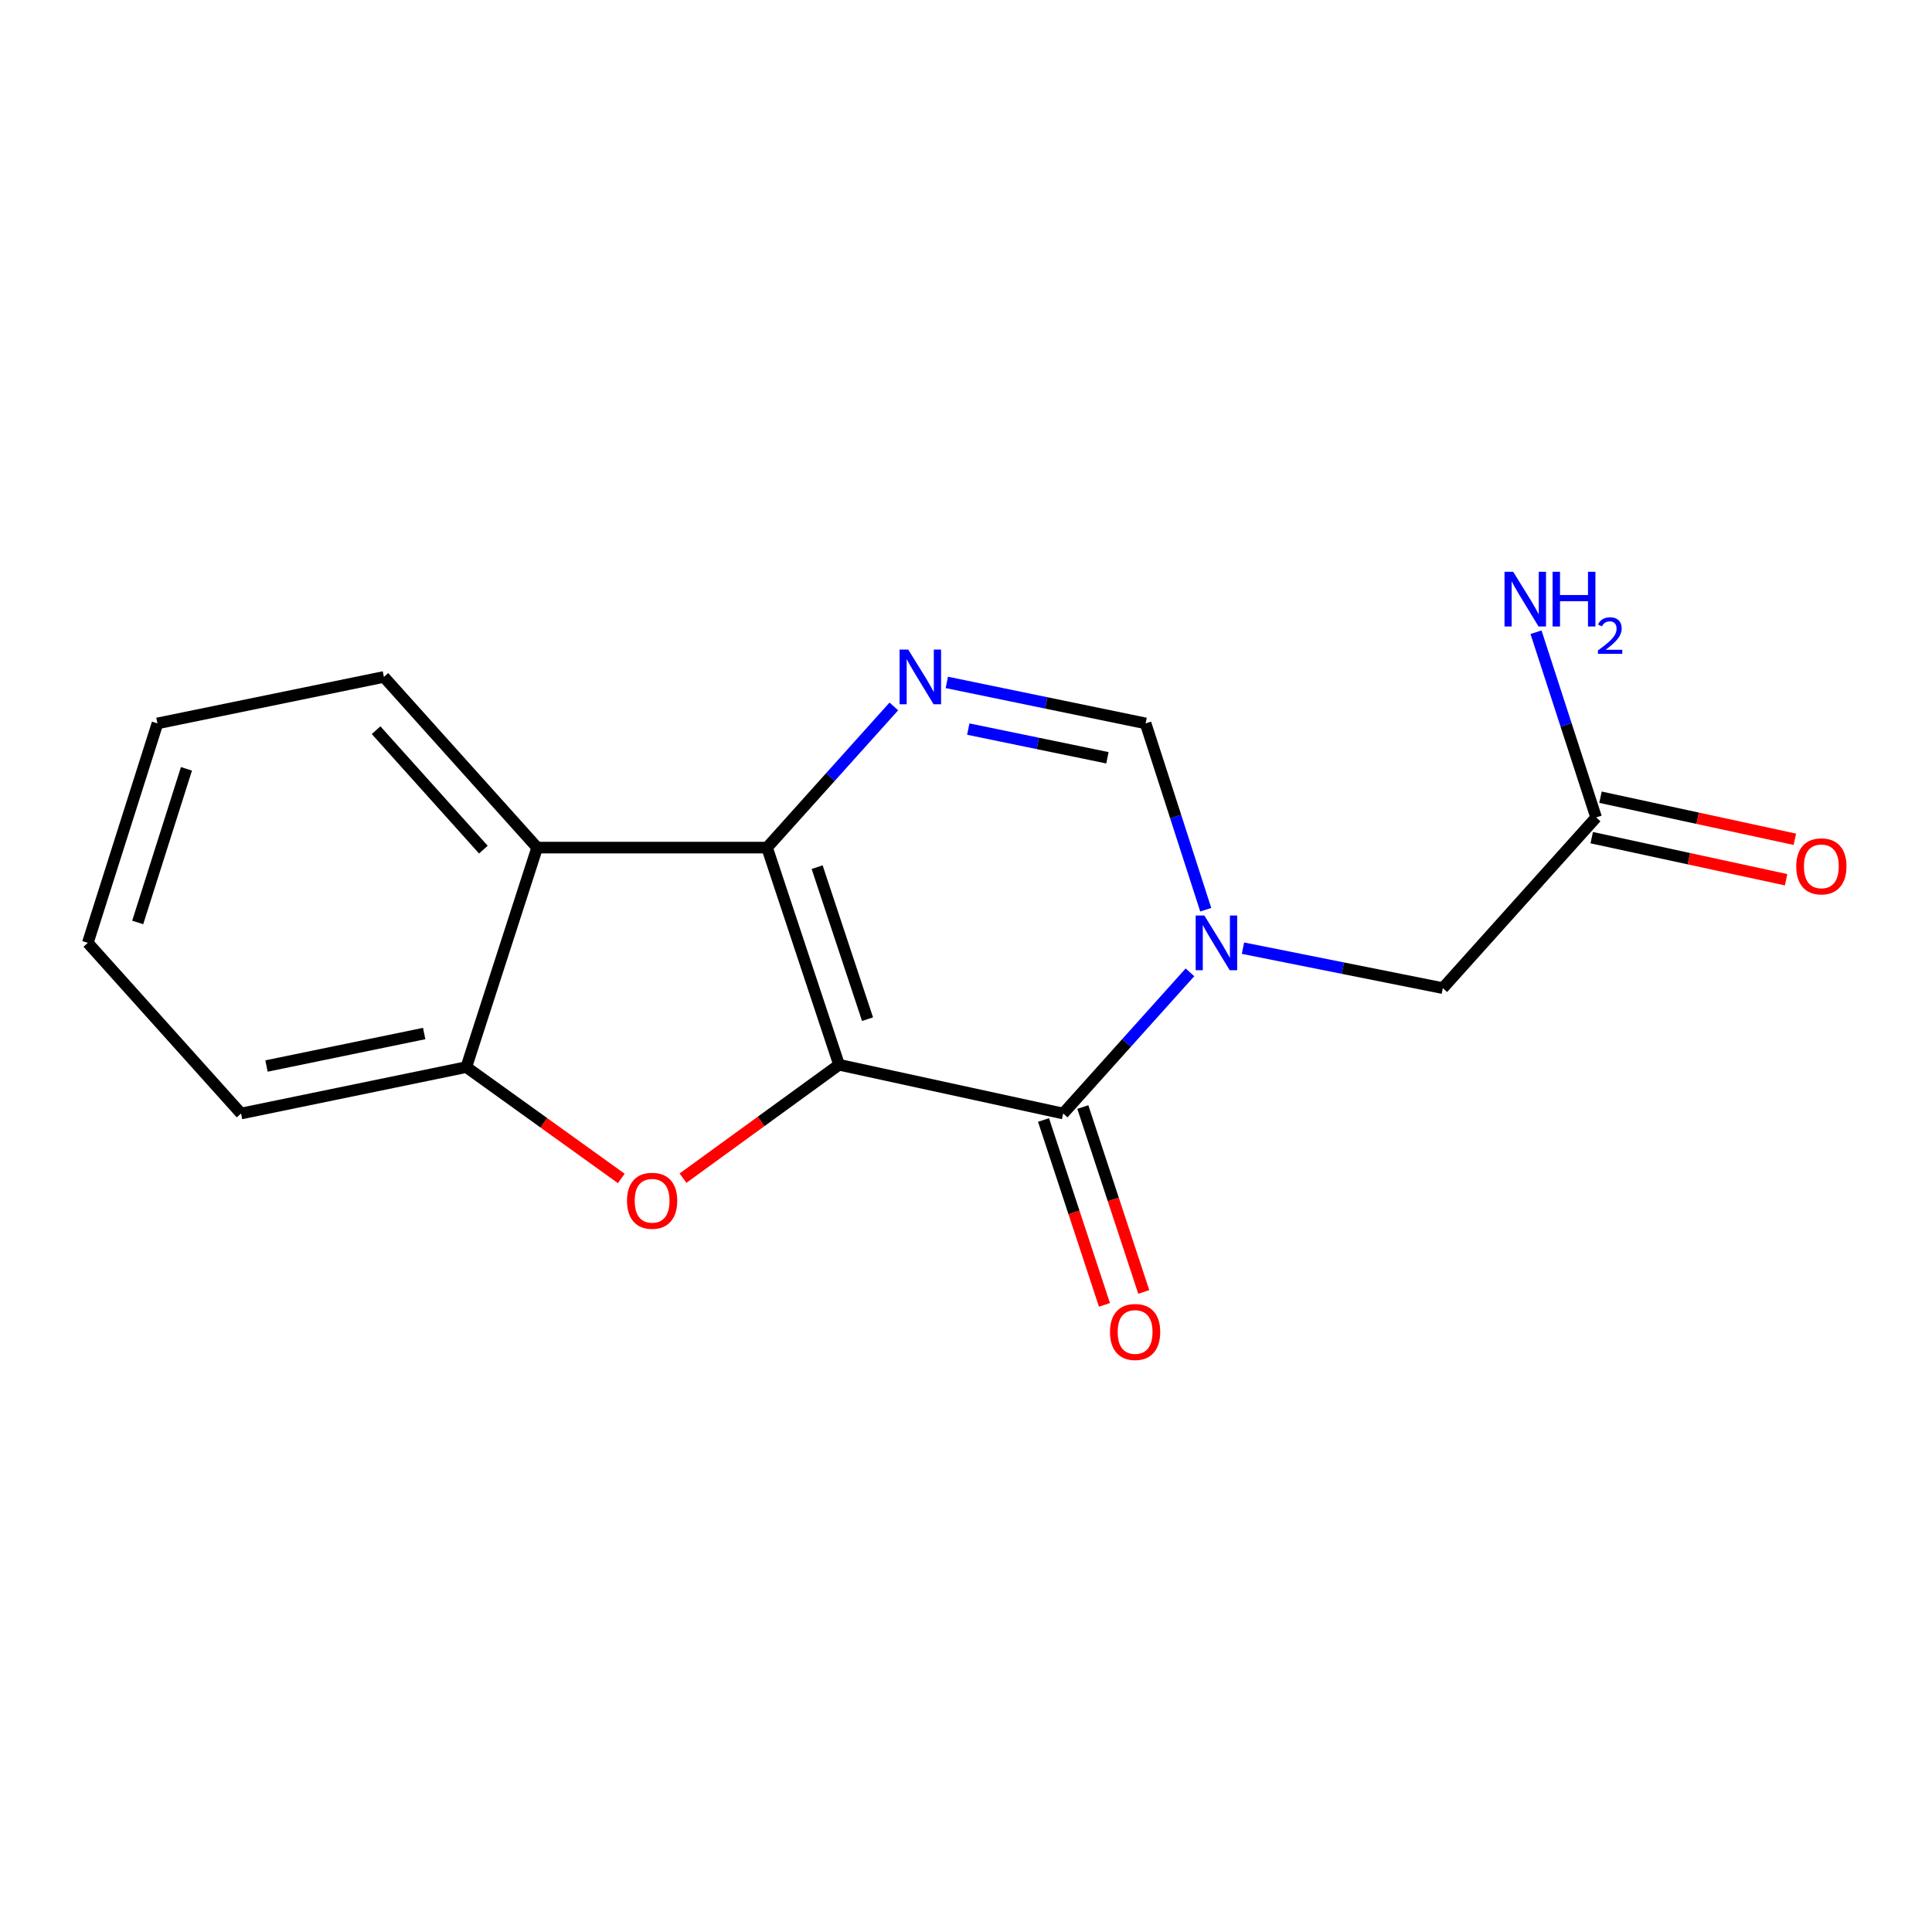 <?xml version='1.0' encoding='iso-8859-1'?>
<svg version='1.1' baseProfile='full'
              xmlns='http://www.w3.org/2000/svg'
                      xmlns:rdkit='http://www.rdkit.org/xml'
                      xmlns:xlink='http://www.w3.org/1999/xlink'
                  xml:space='preserve'
width='1000px' height='1000px' viewBox='0 0 1000 1000'>
<!-- END OF HEADER -->
<rect style='opacity:1.0;fill:#FFFFFF;stroke:none' width='1000' height='1000' x='0' y='0'> </rect>
<path class='bond-0' d='M 434.293,551.124 L 397.022,438.715' style='fill:none;fill-rule:evenodd;stroke:#000000;stroke-width:6px;stroke-linecap:butt;stroke-linejoin:miter;stroke-opacity:1' />
<path class='bond-0' d='M 449.035,527.521 L 422.945,448.835' style='fill:none;fill-rule:evenodd;stroke:#000000;stroke-width:6px;stroke-linecap:butt;stroke-linejoin:miter;stroke-opacity:1' />
<path class='bond-1' d='M 434.293,551.124 L 550.297,576.353' style='fill:none;fill-rule:evenodd;stroke:#000000;stroke-width:6px;stroke-linecap:butt;stroke-linejoin:miter;stroke-opacity:1' />
<path class='bond-3' d='M 434.293,551.124 L 393.908,580.468' style='fill:none;fill-rule:evenodd;stroke:#000000;stroke-width:6px;stroke-linecap:butt;stroke-linejoin:miter;stroke-opacity:1' />
<path class='bond-3' d='M 393.908,580.468 L 353.523,609.812' style='fill:none;fill-rule:evenodd;stroke:#FF0000;stroke-width:6px;stroke-linecap:butt;stroke-linejoin:miter;stroke-opacity:1' />
<path class='bond-4' d='M 397.022,438.715 L 429.837,402.179' style='fill:none;fill-rule:evenodd;stroke:#000000;stroke-width:6px;stroke-linecap:butt;stroke-linejoin:miter;stroke-opacity:1' />
<path class='bond-4' d='M 429.837,402.179 L 462.652,365.643' style='fill:none;fill-rule:evenodd;stroke:#0000FF;stroke-width:6px;stroke-linecap:butt;stroke-linejoin:miter;stroke-opacity:1' />
<path class='bond-5' d='M 397.022,438.715 L 278.032,438.715' style='fill:none;fill-rule:evenodd;stroke:#000000;stroke-width:6px;stroke-linecap:butt;stroke-linejoin:miter;stroke-opacity:1' />
<path class='bond-2' d='M 550.297,576.353 L 583.106,539.818' style='fill:none;fill-rule:evenodd;stroke:#000000;stroke-width:6px;stroke-linecap:butt;stroke-linejoin:miter;stroke-opacity:1' />
<path class='bond-2' d='M 583.106,539.818 L 615.915,503.282' style='fill:none;fill-rule:evenodd;stroke:#0000FF;stroke-width:6px;stroke-linecap:butt;stroke-linejoin:miter;stroke-opacity:1' />
<path class='bond-10' d='M 540.124,579.705 L 555.893,627.554' style='fill:none;fill-rule:evenodd;stroke:#000000;stroke-width:6px;stroke-linecap:butt;stroke-linejoin:miter;stroke-opacity:1' />
<path class='bond-10' d='M 555.893,627.554 L 571.661,675.403' style='fill:none;fill-rule:evenodd;stroke:#FF0000;stroke-width:6px;stroke-linecap:butt;stroke-linejoin:miter;stroke-opacity:1' />
<path class='bond-10' d='M 560.469,573.001 L 576.237,620.85' style='fill:none;fill-rule:evenodd;stroke:#000000;stroke-width:6px;stroke-linecap:butt;stroke-linejoin:miter;stroke-opacity:1' />
<path class='bond-10' d='M 576.237,620.85 L 592.005,668.699' style='fill:none;fill-rule:evenodd;stroke:#FF0000;stroke-width:6px;stroke-linecap:butt;stroke-linejoin:miter;stroke-opacity:1' />
<path class='bond-6' d='M 624.089,470.874 L 608.524,422.652' style='fill:none;fill-rule:evenodd;stroke:#0000FF;stroke-width:6px;stroke-linecap:butt;stroke-linejoin:miter;stroke-opacity:1' />
<path class='bond-6' d='M 608.524,422.652 L 592.959,374.43' style='fill:none;fill-rule:evenodd;stroke:#000000;stroke-width:6px;stroke-linecap:butt;stroke-linejoin:miter;stroke-opacity:1' />
<path class='bond-8' d='M 643.351,490.764 L 695.078,501.112' style='fill:none;fill-rule:evenodd;stroke:#0000FF;stroke-width:6px;stroke-linecap:butt;stroke-linejoin:miter;stroke-opacity:1' />
<path class='bond-8' d='M 695.078,501.112 L 746.804,511.461' style='fill:none;fill-rule:evenodd;stroke:#000000;stroke-width:6px;stroke-linecap:butt;stroke-linejoin:miter;stroke-opacity:1' />
<path class='bond-7' d='M 321.572,609.961 L 281.47,581.144' style='fill:none;fill-rule:evenodd;stroke:#FF0000;stroke-width:6px;stroke-linecap:butt;stroke-linejoin:miter;stroke-opacity:1' />
<path class='bond-7' d='M 281.47,581.144 L 241.367,552.326' style='fill:none;fill-rule:evenodd;stroke:#000000;stroke-width:6px;stroke-linecap:butt;stroke-linejoin:miter;stroke-opacity:1' />
<path class='bond-18' d='M 490.077,353.209 L 541.518,363.82' style='fill:none;fill-rule:evenodd;stroke:#0000FF;stroke-width:6px;stroke-linecap:butt;stroke-linejoin:miter;stroke-opacity:1' />
<path class='bond-18' d='M 541.518,363.82 L 592.959,374.43' style='fill:none;fill-rule:evenodd;stroke:#000000;stroke-width:6px;stroke-linecap:butt;stroke-linejoin:miter;stroke-opacity:1' />
<path class='bond-18' d='M 501.182,377.371 L 537.191,384.798' style='fill:none;fill-rule:evenodd;stroke:#0000FF;stroke-width:6px;stroke-linecap:butt;stroke-linejoin:miter;stroke-opacity:1' />
<path class='bond-18' d='M 537.191,384.798 L 573.199,392.226' style='fill:none;fill-rule:evenodd;stroke:#000000;stroke-width:6px;stroke-linecap:butt;stroke-linejoin:miter;stroke-opacity:1' />
<path class='bond-13' d='M 278.032,438.715 L 198.705,350.38' style='fill:none;fill-rule:evenodd;stroke:#000000;stroke-width:6px;stroke-linecap:butt;stroke-linejoin:miter;stroke-opacity:1' />
<path class='bond-13' d='M 250.196,439.777 L 194.667,377.942' style='fill:none;fill-rule:evenodd;stroke:#000000;stroke-width:6px;stroke-linecap:butt;stroke-linejoin:miter;stroke-opacity:1' />
<path class='bond-17' d='M 278.032,438.715 L 241.367,552.326' style='fill:none;fill-rule:evenodd;stroke:#000000;stroke-width:6px;stroke-linecap:butt;stroke-linejoin:miter;stroke-opacity:1' />
<path class='bond-14' d='M 241.367,552.326 L 124.769,576.353' style='fill:none;fill-rule:evenodd;stroke:#000000;stroke-width:6px;stroke-linecap:butt;stroke-linejoin:miter;stroke-opacity:1' />
<path class='bond-14' d='M 219.555,534.951 L 137.936,551.769' style='fill:none;fill-rule:evenodd;stroke:#000000;stroke-width:6px;stroke-linecap:butt;stroke-linejoin:miter;stroke-opacity:1' />
<path class='bond-9' d='M 746.804,511.461 L 826.143,423.102' style='fill:none;fill-rule:evenodd;stroke:#000000;stroke-width:6px;stroke-linecap:butt;stroke-linejoin:miter;stroke-opacity:1' />
<path class='bond-11' d='M 823.877,433.57 L 874.179,444.46' style='fill:none;fill-rule:evenodd;stroke:#000000;stroke-width:6px;stroke-linecap:butt;stroke-linejoin:miter;stroke-opacity:1' />
<path class='bond-11' d='M 874.179,444.46 L 924.481,455.35' style='fill:none;fill-rule:evenodd;stroke:#FF0000;stroke-width:6px;stroke-linecap:butt;stroke-linejoin:miter;stroke-opacity:1' />
<path class='bond-11' d='M 828.409,412.634 L 878.711,423.524' style='fill:none;fill-rule:evenodd;stroke:#000000;stroke-width:6px;stroke-linecap:butt;stroke-linejoin:miter;stroke-opacity:1' />
<path class='bond-11' d='M 878.711,423.524 L 929.013,434.415' style='fill:none;fill-rule:evenodd;stroke:#FF0000;stroke-width:6px;stroke-linecap:butt;stroke-linejoin:miter;stroke-opacity:1' />
<path class='bond-12' d='M 826.143,423.102 L 810.59,375.171' style='fill:none;fill-rule:evenodd;stroke:#000000;stroke-width:6px;stroke-linecap:butt;stroke-linejoin:miter;stroke-opacity:1' />
<path class='bond-12' d='M 810.59,375.171 L 795.037,327.239' style='fill:none;fill-rule:evenodd;stroke:#0000FF;stroke-width:6px;stroke-linecap:butt;stroke-linejoin:miter;stroke-opacity:1' />
<path class='bond-15' d='M 198.705,350.38 L 81.5,374.43' style='fill:none;fill-rule:evenodd;stroke:#000000;stroke-width:6px;stroke-linecap:butt;stroke-linejoin:miter;stroke-opacity:1' />
<path class='bond-16' d='M 124.769,576.353 L 45.455,488.018' style='fill:none;fill-rule:evenodd;stroke:#000000;stroke-width:6px;stroke-linecap:butt;stroke-linejoin:miter;stroke-opacity:1' />
<path class='bond-19' d='M 81.5,374.43 L 45.455,488.018' style='fill:none;fill-rule:evenodd;stroke:#000000;stroke-width:6px;stroke-linecap:butt;stroke-linejoin:miter;stroke-opacity:1' />
<path class='bond-19' d='M 96.51,397.947 L 71.278,477.459' style='fill:none;fill-rule:evenodd;stroke:#000000;stroke-width:6px;stroke-linecap:butt;stroke-linejoin:miter;stroke-opacity:1' />
<path  class='atom-3' d='M 623.363 473.858
L 632.643 488.858
Q 633.563 490.338, 635.043 493.018
Q 636.523 495.698, 636.603 495.858
L 636.603 473.858
L 640.363 473.858
L 640.363 502.178
L 636.483 502.178
L 626.523 485.778
Q 625.363 483.858, 624.123 481.658
Q 622.923 479.458, 622.563 478.778
L 622.563 502.178
L 618.883 502.178
L 618.883 473.858
L 623.363 473.858
' fill='#0000FF'/>
<path  class='atom-4' d='M 324.533 621.511
Q 324.533 614.711, 327.893 610.911
Q 331.253 607.111, 337.533 607.111
Q 343.813 607.111, 347.173 610.911
Q 350.533 614.711, 350.533 621.511
Q 350.533 628.391, 347.133 632.311
Q 343.733 636.191, 337.533 636.191
Q 331.293 636.191, 327.893 632.311
Q 324.533 628.431, 324.533 621.511
M 337.533 632.991
Q 341.853 632.991, 344.173 630.111
Q 346.533 627.191, 346.533 621.511
Q 346.533 615.951, 344.173 613.151
Q 341.853 610.311, 337.533 610.311
Q 333.213 610.311, 330.853 613.111
Q 328.533 615.911, 328.533 621.511
Q 328.533 627.231, 330.853 630.111
Q 333.213 632.991, 337.533 632.991
' fill='#FF0000'/>
<path  class='atom-5' d='M 470.101 336.22
L 479.381 351.22
Q 480.301 352.7, 481.781 355.38
Q 483.261 358.06, 483.341 358.22
L 483.341 336.22
L 487.101 336.22
L 487.101 364.54
L 483.221 364.54
L 473.261 348.14
Q 472.101 346.22, 470.861 344.02
Q 469.661 341.82, 469.301 341.14
L 469.301 364.54
L 465.621 364.54
L 465.621 336.22
L 470.101 336.22
' fill='#0000FF'/>
<path  class='atom-11' d='M 574.532 689.425
Q 574.532 682.625, 577.892 678.825
Q 581.252 675.025, 587.532 675.025
Q 593.812 675.025, 597.172 678.825
Q 600.532 682.625, 600.532 689.425
Q 600.532 696.305, 597.132 700.225
Q 593.732 704.105, 587.532 704.105
Q 581.292 704.105, 577.892 700.225
Q 574.532 696.345, 574.532 689.425
M 587.532 700.905
Q 591.852 700.905, 594.172 698.025
Q 596.532 695.105, 596.532 689.425
Q 596.532 683.865, 594.172 681.065
Q 591.852 678.225, 587.532 678.225
Q 583.212 678.225, 580.852 681.025
Q 578.532 683.825, 578.532 689.425
Q 578.532 695.145, 580.852 698.025
Q 583.212 700.905, 587.532 700.905
' fill='#FF0000'/>
<path  class='atom-12' d='M 929.729 448.422
Q 929.729 441.622, 933.089 437.822
Q 936.449 434.022, 942.729 434.022
Q 949.009 434.022, 952.369 437.822
Q 955.729 441.622, 955.729 448.422
Q 955.729 455.302, 952.329 459.222
Q 948.929 463.102, 942.729 463.102
Q 936.489 463.102, 933.089 459.222
Q 929.729 455.342, 929.729 448.422
M 942.729 459.902
Q 947.049 459.902, 949.369 457.022
Q 951.729 454.102, 951.729 448.422
Q 951.729 442.862, 949.369 440.062
Q 947.049 437.222, 942.729 437.222
Q 938.409 437.222, 936.049 440.022
Q 933.729 442.822, 933.729 448.422
Q 933.729 454.142, 936.049 457.022
Q 938.409 459.902, 942.729 459.902
' fill='#FF0000'/>
<path  class='atom-13' d='M 783.219 295.95
L 792.499 310.95
Q 793.419 312.43, 794.899 315.11
Q 796.379 317.79, 796.459 317.95
L 796.459 295.95
L 800.219 295.95
L 800.219 324.27
L 796.339 324.27
L 786.379 307.87
Q 785.219 305.95, 783.979 303.75
Q 782.779 301.55, 782.419 300.87
L 782.419 324.27
L 778.739 324.27
L 778.739 295.95
L 783.219 295.95
' fill='#0000FF'/>
<path  class='atom-13' d='M 803.619 295.95
L 807.459 295.95
L 807.459 307.99
L 821.939 307.99
L 821.939 295.95
L 825.779 295.95
L 825.779 324.27
L 821.939 324.27
L 821.939 311.19
L 807.459 311.19
L 807.459 324.27
L 803.619 324.27
L 803.619 295.95
' fill='#0000FF'/>
<path  class='atom-13' d='M 827.151 323.276
Q 827.838 321.507, 829.475 320.53
Q 831.111 319.527, 833.382 319.527
Q 836.207 319.527, 837.791 321.058
Q 839.375 322.59, 839.375 325.309
Q 839.375 328.081, 837.315 330.668
Q 835.283 333.255, 831.059 336.318
L 839.691 336.318
L 839.691 338.43
L 827.099 338.43
L 827.099 336.661
Q 830.583 334.179, 832.643 332.331
Q 834.728 330.483, 835.731 328.82
Q 836.735 327.157, 836.735 325.441
Q 836.735 323.646, 835.837 322.642
Q 834.939 321.639, 833.382 321.639
Q 831.877 321.639, 830.874 322.246
Q 829.871 322.854, 829.158 324.2
L 827.151 323.276
' fill='#0000FF'/>
</svg>
